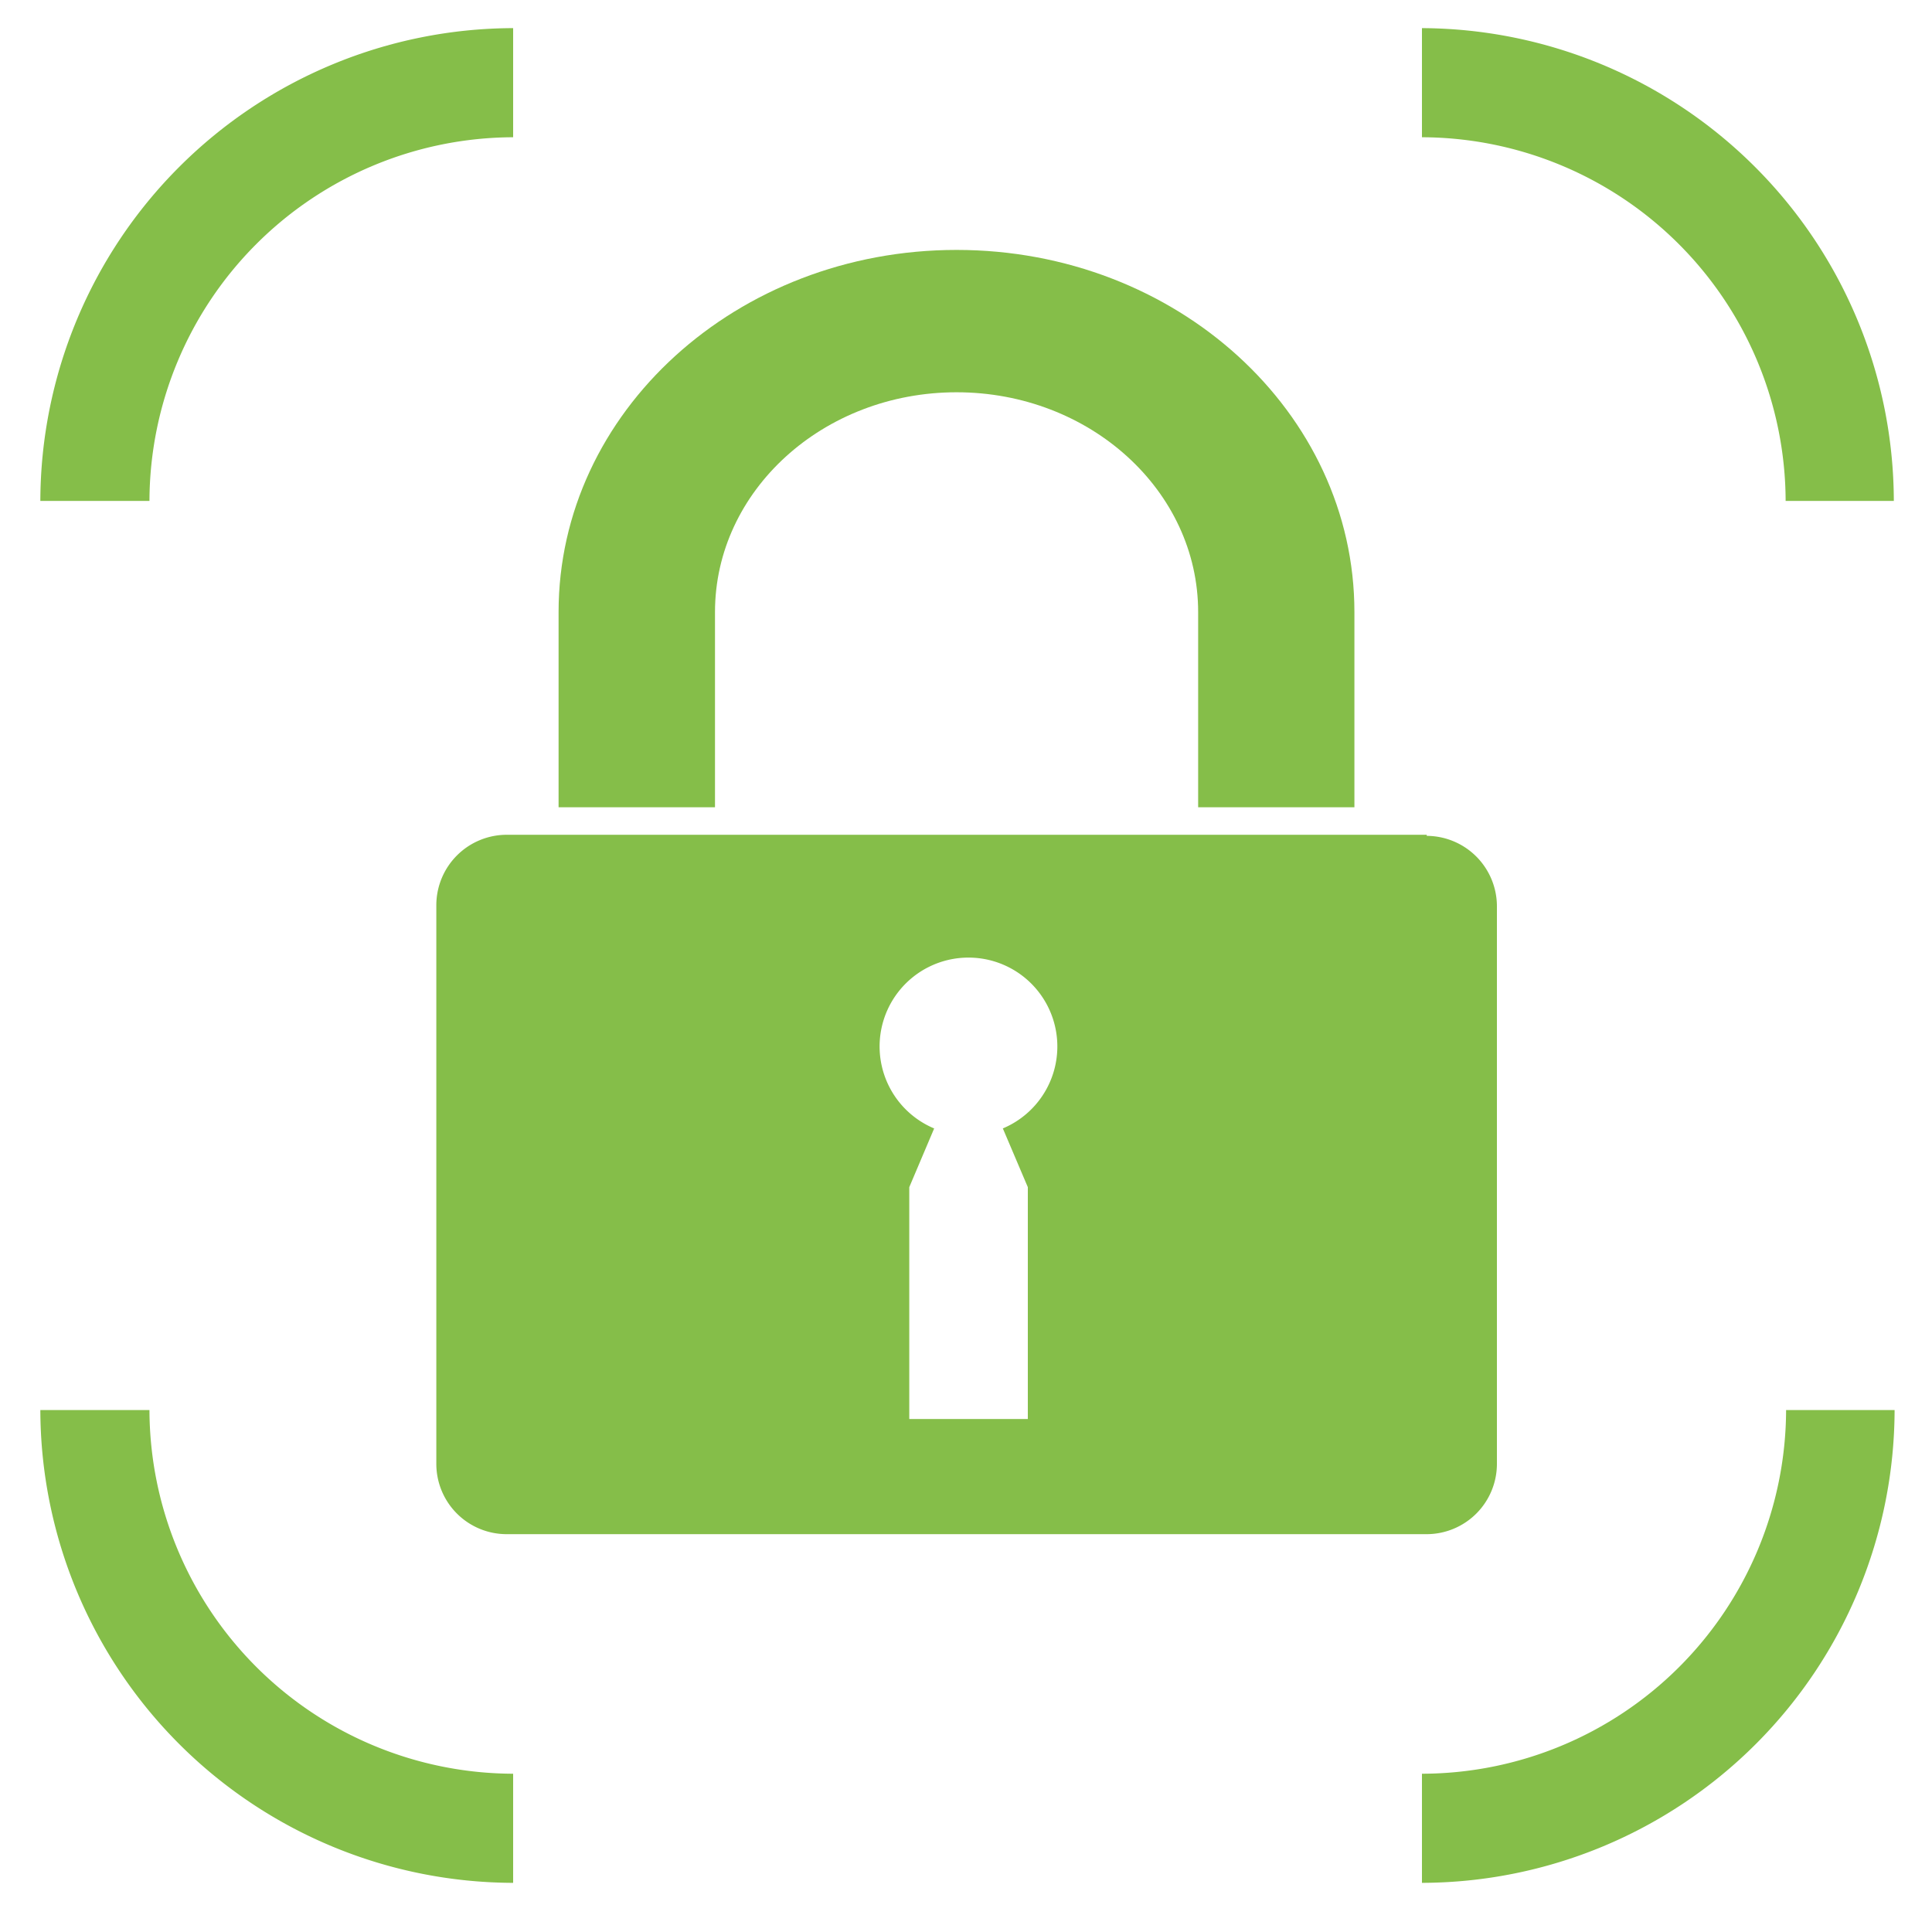 <svg id="ff6343ff-e26d-4ae5-a211-ef4ea93e02bb" data-name="Capa 1" xmlns="http://www.w3.org/2000/svg" xmlns:xlink="http://www.w3.org/1999/xlink" viewBox="0 0 125 125"><defs><clipPath id="eeaff530-79f7-46d8-b4f8-929c38edc8b0"><rect x="2.61" y="1.82" width="120" height="120" style="fill:none"/></clipPath></defs><title>icono-seguridad</title><g style="clip-path:url(#eeaff530-79f7-46d8-b4f8-929c38edc8b0)"><g style="clip-path:url(#eeaff530-79f7-46d8-b4f8-929c38edc8b0)"><path d="M2.61,32.41H9.67A23.6,23.6,0,0,1,33.2,8.88V1.82A30.67,30.67,0,0,0,2.61,32.41" style="fill:#85be49"/><path d="M92,8.88a23.6,23.6,0,0,1,23.53,23.53h7A30.66,30.66,0,0,0,92,1.82Z" style="fill:#85be49"/><path d="M115.56,91.23A23.6,23.6,0,0,1,92,114.76v7.06a30.66,30.66,0,0,0,30.58-30.59Z" style="fill:#85be49"/><path d="M33.2,114.76A23.6,23.6,0,0,1,9.67,91.23H2.61A30.67,30.67,0,0,0,33.2,121.82Z" style="fill:#85be49"/><path d="M64.88,73l1.62,3.81v15H58.83v-15l1.61-3.8a5.75,5.75,0,1,1,4.44,0m27.43-19H32.77a4.56,4.56,0,0,0-4.54,4.55V94.72a4.55,4.55,0,0,0,4.54,4.54H92.31a4.55,4.55,0,0,0,4.54-4.54V58.63a4.56,4.56,0,0,0-4.54-4.55" style="fill:#85be49"/><path d="M46.26,39.6c0-7.85,7-14.22,15.63-14.22S77.52,31.75,77.52,39.6V52.23H87.63V39.6c0-12.94-11.52-23.43-25.74-23.43S36.14,26.66,36.14,39.6V52.23H46.26Z" style="fill:#85be49"/></g></g></svg>
